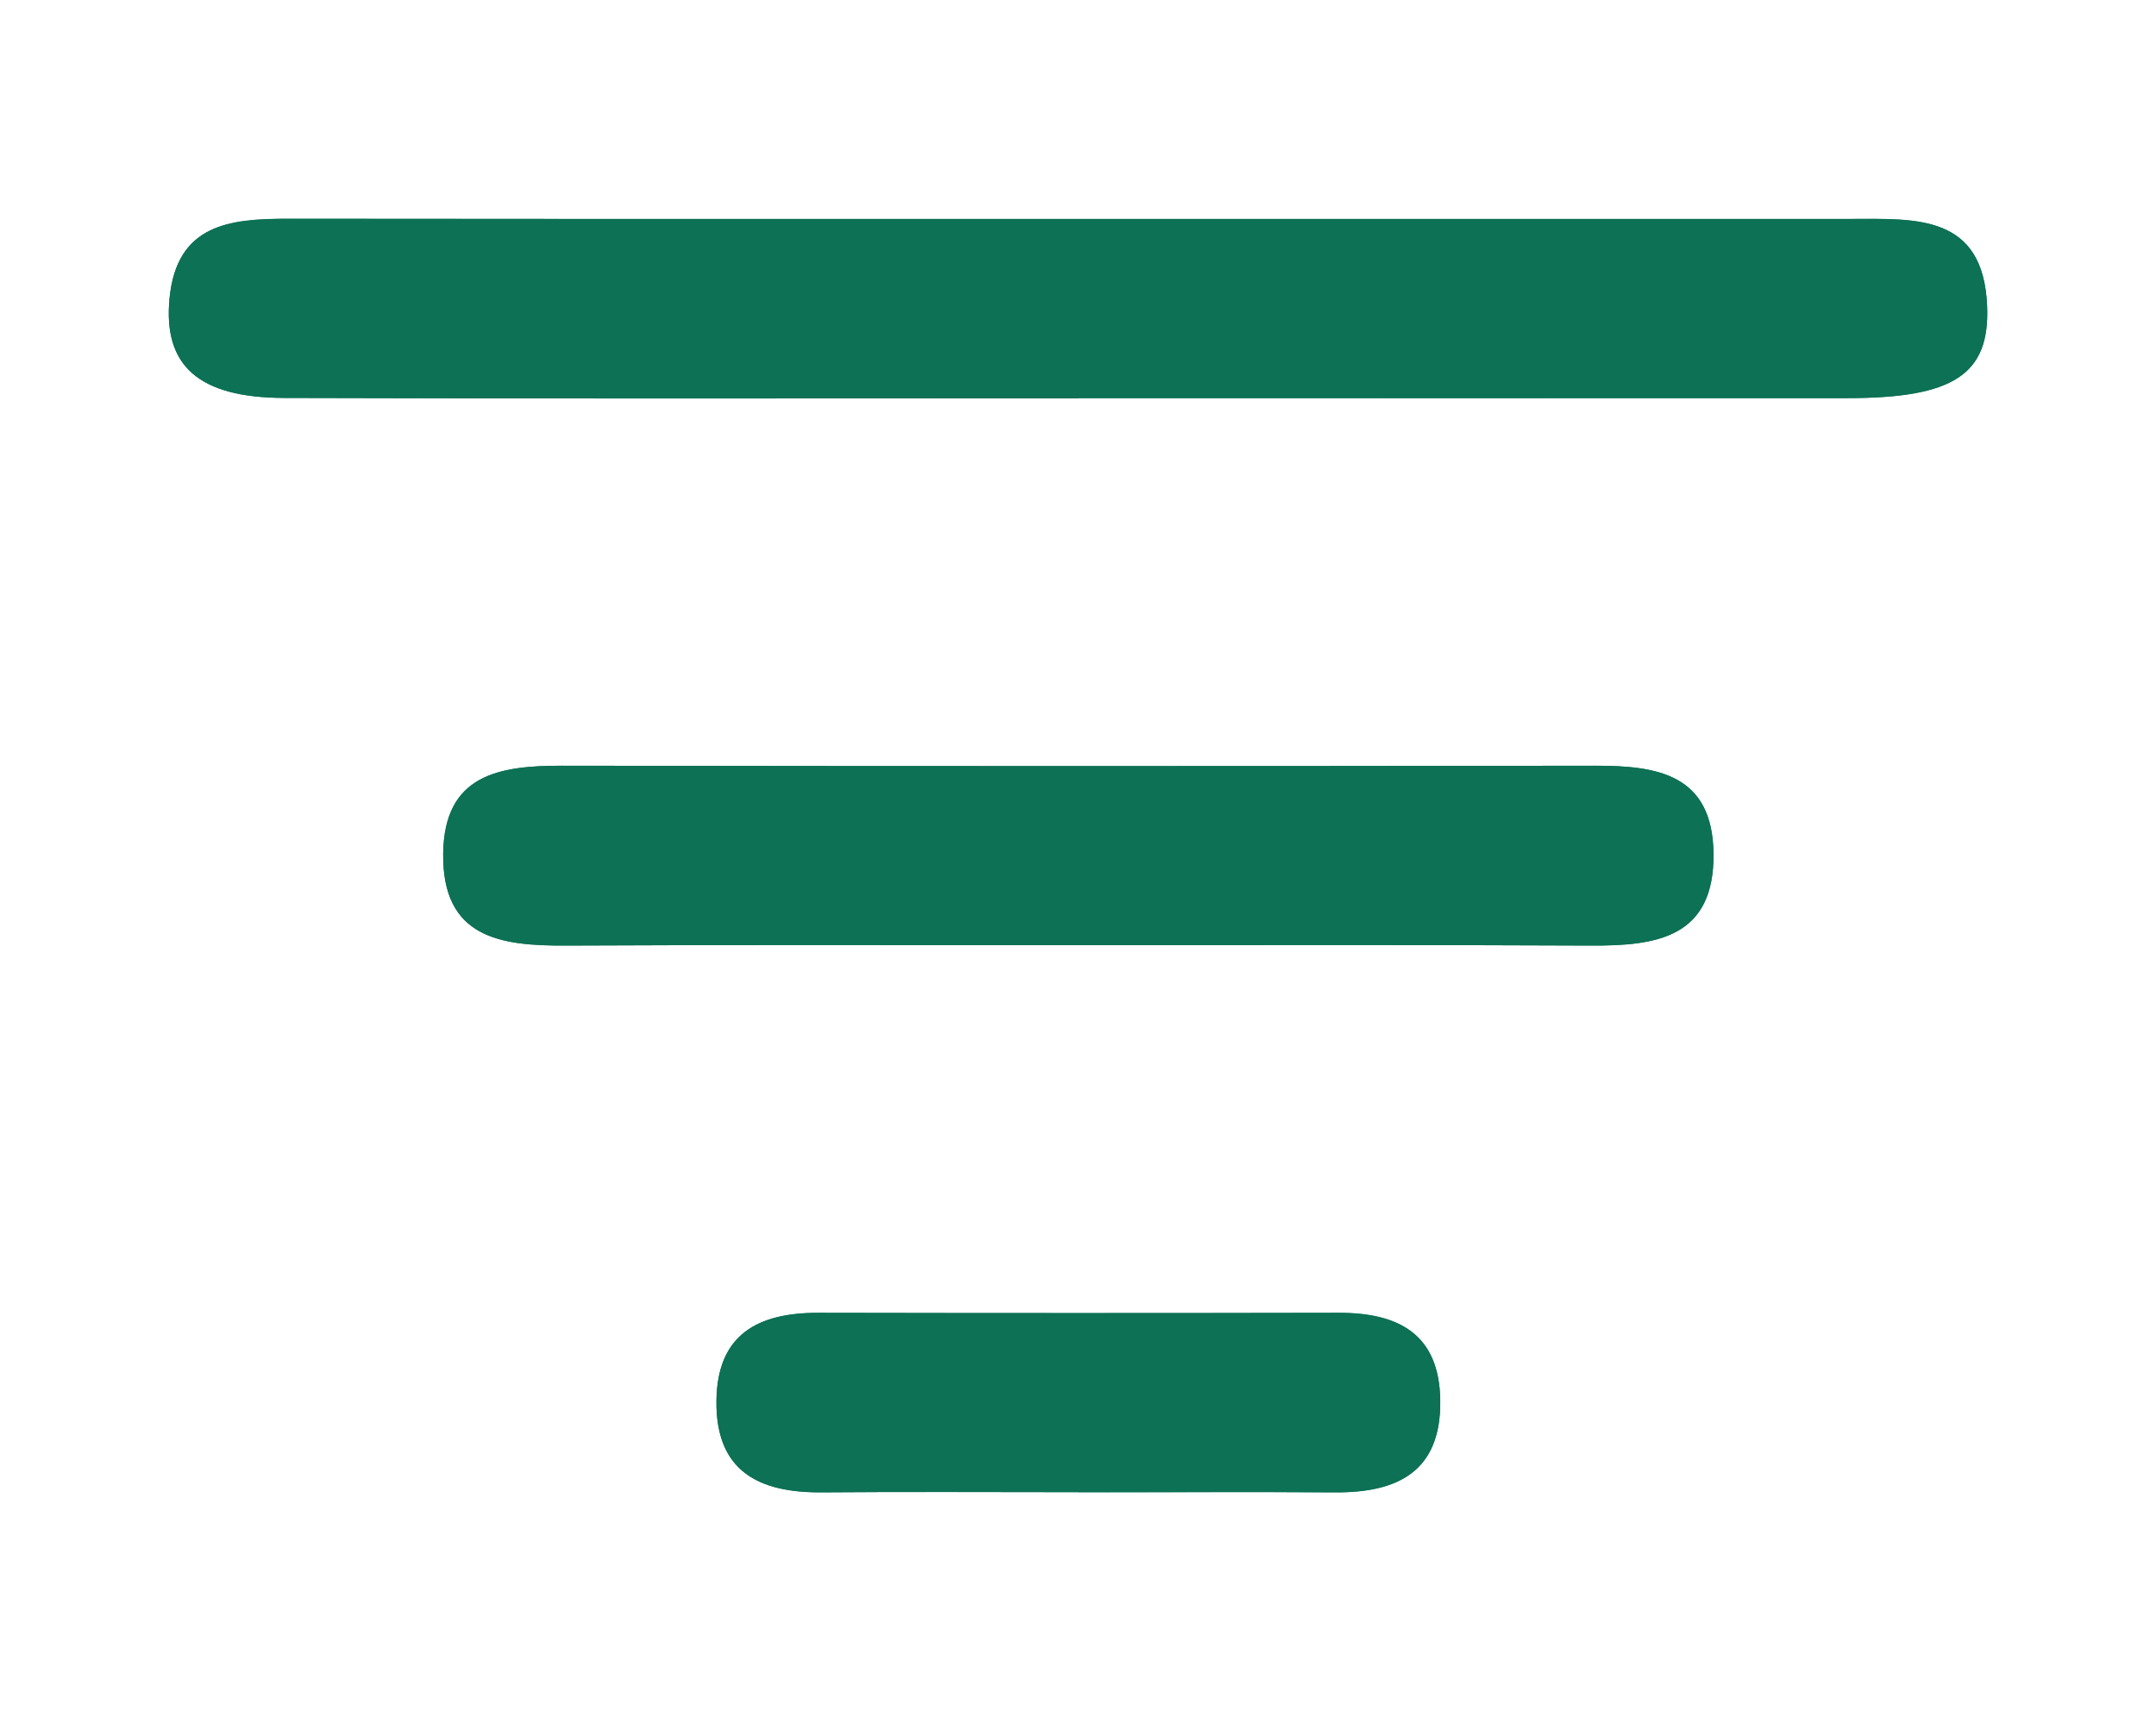 <?xml version="1.0" encoding="UTF-8"?>
<svg id="Calque_1" data-name="Calque 1" xmlns="http://www.w3.org/2000/svg" version="1.1" viewBox="0 0 126 100">
  <defs>
    <style>
      .cls-1 {
        fill: #0d7155;
        stroke-width: 0px;
      }
    </style>
  </defs>
  <path class="cls-1" d="M63.02,23.27c14.98,0,29.96,0,44.95,0,6.2,0,8.32-1.38,8.16-5.37-.21-5.39-4.17-5.11-7.93-5.1-10.15,0-20.31,0-30.46,0-20.31,0-40.62.01-60.93-.01-3.39,0-6.47.32-6.9,4.63-.39,3.93,1.67,5.82,6.67,5.84,15.48.05,30.96.02,46.44.02ZM62.52,55.24c10.15,0,20.31-.03,30.46.02,3.83.02,7.22-.45,7.16-5.39-.06-4.61-3.26-5.13-6.91-5.12-20.14.03-40.28.03-60.42,0-3.65,0-6.85.52-6.91,5.13-.06,4.94,3.34,5.4,7.16,5.38,9.82-.05,19.64-.02,29.46-.02ZM63.02,87.21c4.99,0,9.99-.03,14.98,0,3.69.03,6.23-1.22,6.17-5.38-.05-3.87-2.44-5.12-5.92-5.11-10.15.02-20.31.02-30.46,0-3.48,0-5.87,1.25-5.92,5.12-.05,4.16,2.49,5.4,6.17,5.37,4.99-.04,9.99-.01,14.98-.01Z"/>
  <path class="cls-1" d="M63.02,23.27c-15.48,0-30.96.03-46.44-.02-5-.02-7.06-1.9-6.67-5.84.43-4.31,3.51-4.63,6.9-4.63,20.31.02,40.62.01,60.93.01,10.15,0,20.31,0,30.46,0,3.75,0,7.71-.29,7.93,5.1.16,3.99-1.96,5.37-8.16,5.37-14.98.01-29.96,0-44.95,0Z"/>
  <path class="cls-1" d="M62.52,55.24c-9.82,0-19.64-.03-29.46.02-3.83.02-7.22-.45-7.16-5.38.06-4.61,3.26-5.13,6.91-5.13,20.14.03,40.28.03,60.42,0,3.65,0,6.85.51,6.91,5.12.06,4.93-3.33,5.41-7.16,5.39-10.15-.05-20.31-.02-30.46-.02Z"/>
  <path class="cls-1" d="M63.02,87.21c-4.99,0-9.99-.03-14.98.01-3.68.03-6.23-1.22-6.17-5.37.05-3.87,2.43-5.12,5.92-5.12,10.15.02,20.31.02,30.46,0,3.48,0,5.87,1.25,5.92,5.11.06,4.16-2.48,5.41-6.17,5.38-4.99-.04-9.99,0-14.98-.01Z"/>
</svg>